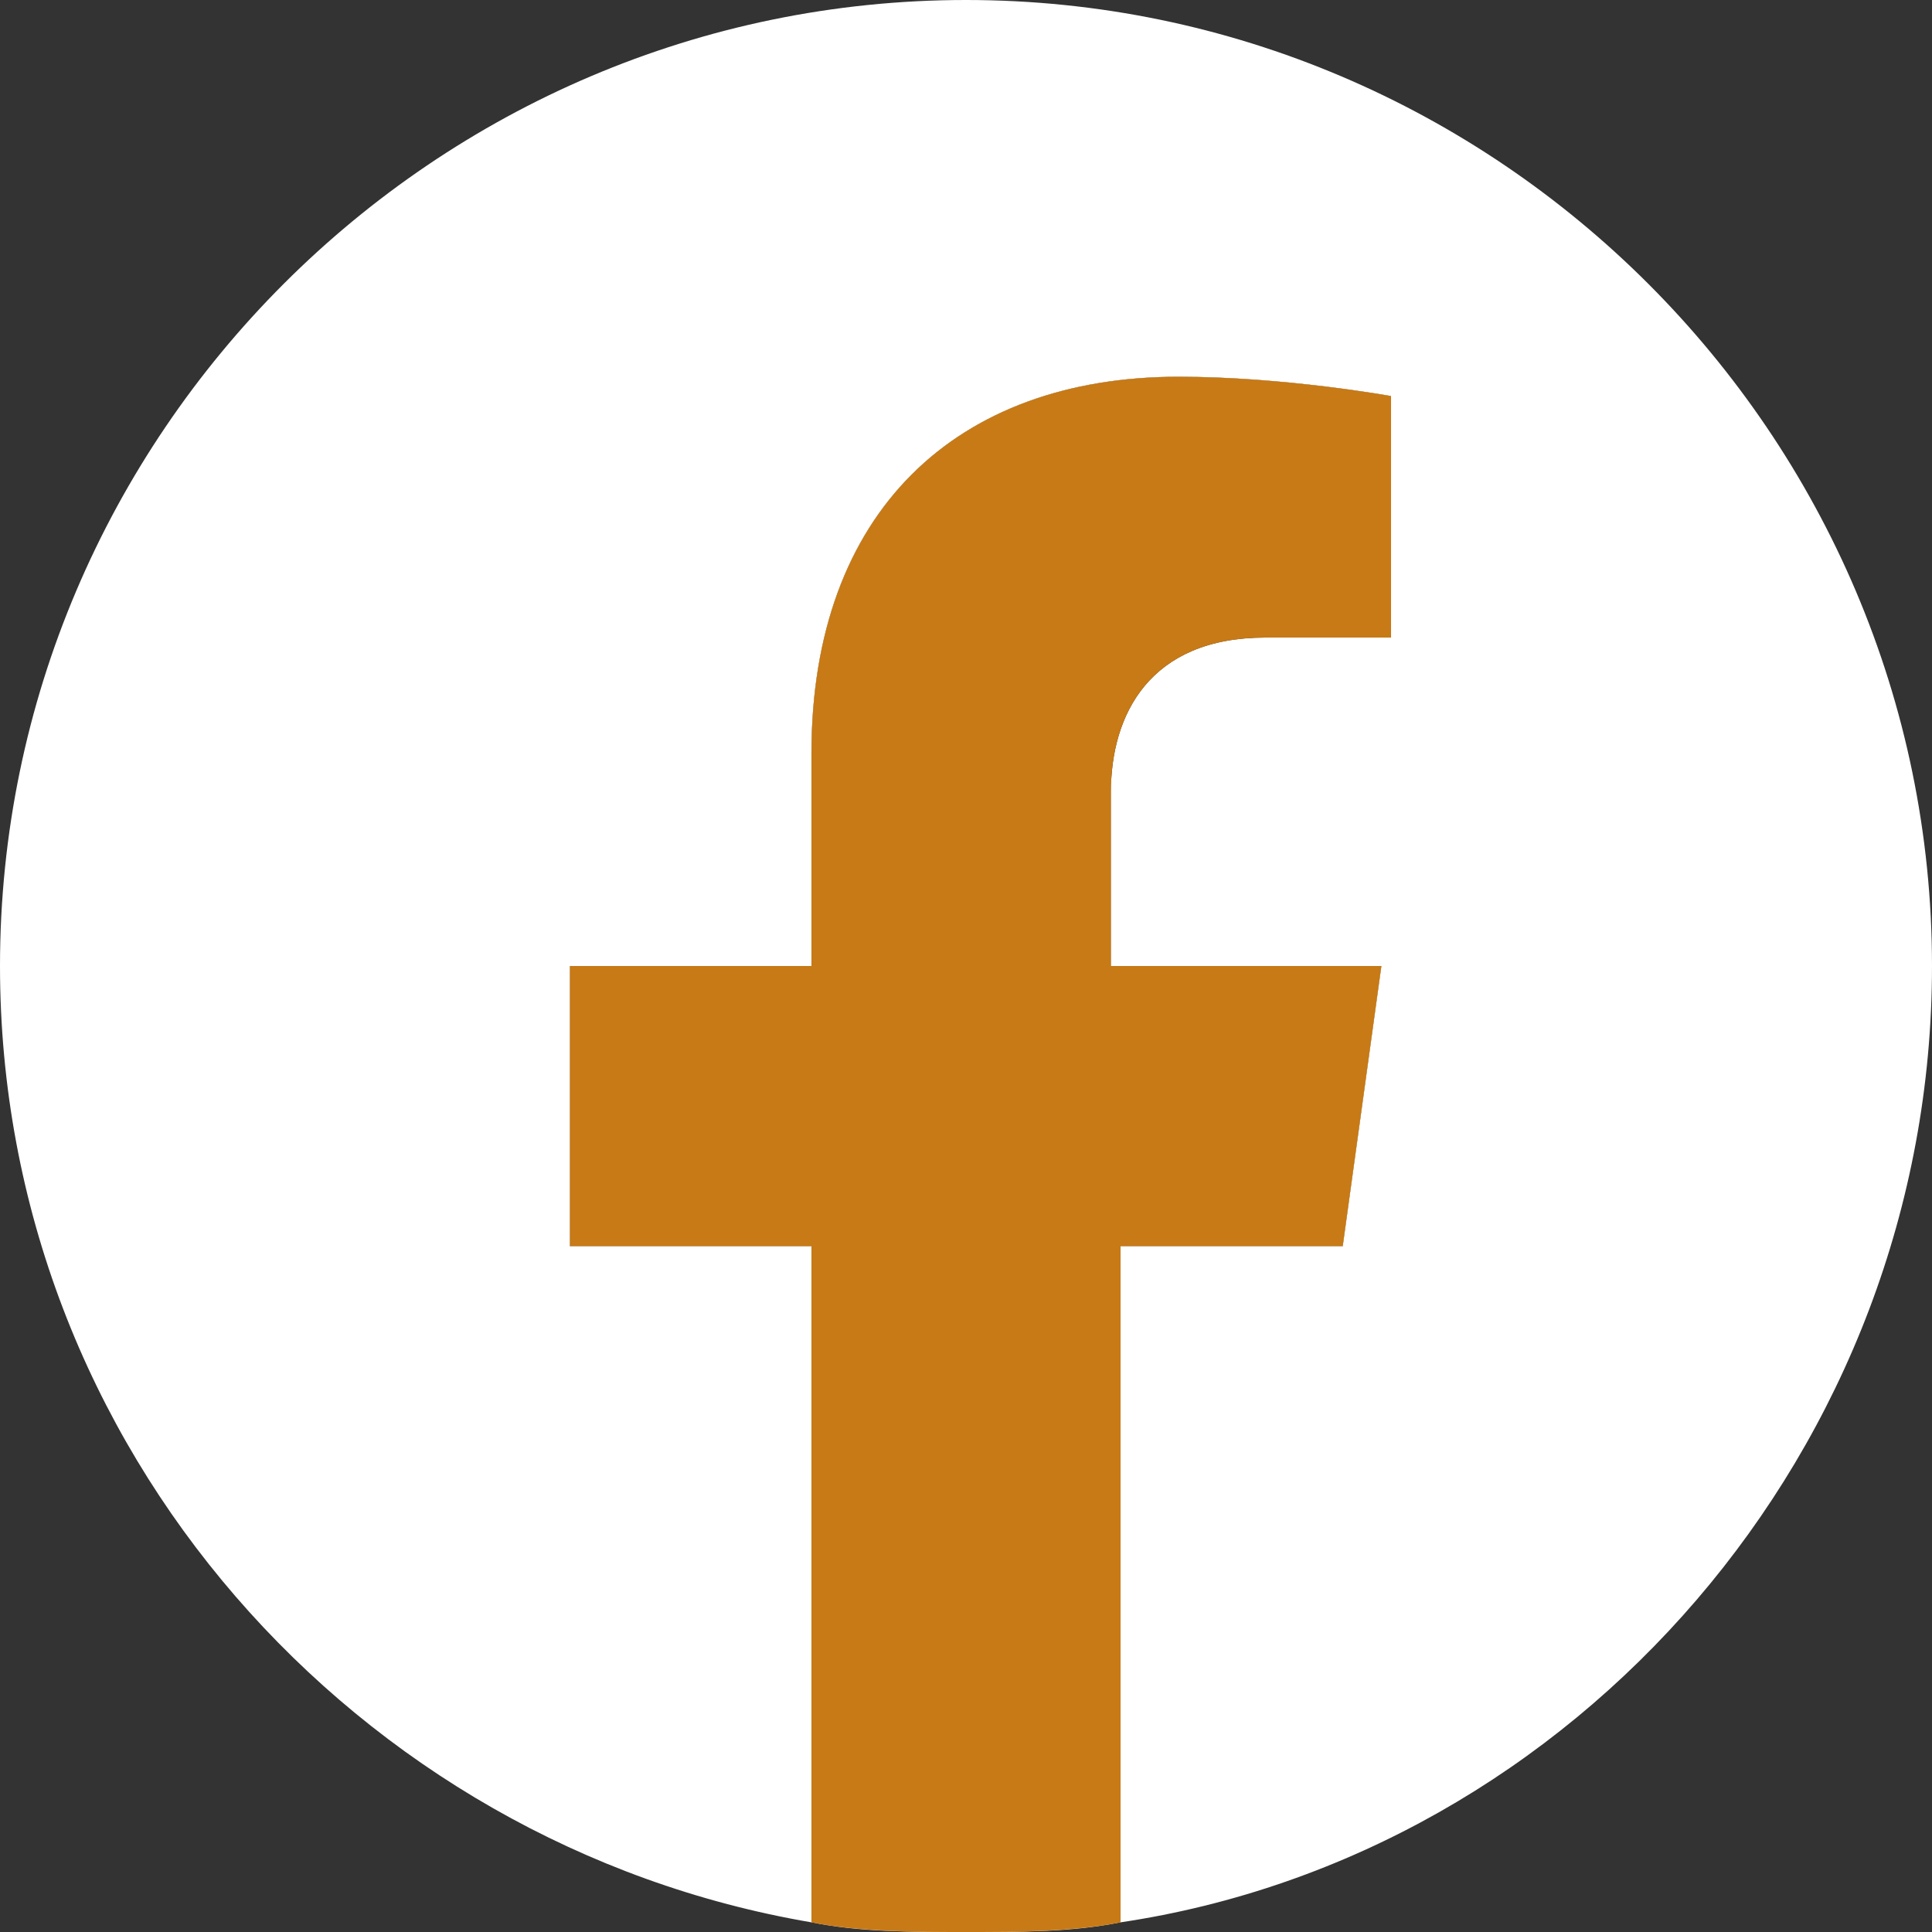 <?xml version="1.0" encoding="utf-8"?>
<!-- Generator: Adobe Illustrator 27.9.0, SVG Export Plug-In . SVG Version: 6.00 Build 0)  -->
<svg version="1.1" id="_レイアウト" xmlns="http://www.w3.org/2000/svg" xmlns:xlink="http://www.w3.org/1999/xlink" x="0px"
	 y="0px" viewBox="0 0 20 20" style="enable-background:new 0 0 20 20;" xml:space="preserve">
<rect x="0" y="0" width="20" height="20" fill="#333333" stroke="none"/>
<style type="text/css">
	.st0{fill:#F9E5D1;}
	.st1{fill:#FFFFFF;}
	.st2{fill:#C77A16;}
</style>
<path class="st0" d="M13.9,12.9l0.4-2.9h-2.8V8.1c0-0.8,0.4-1.6,1.6-1.6h1.3V4.1c0,0-1.1-0.2-2.2-0.2c-2.3,0-3.8,1.4-3.8,3.9V10H5.9
	v2.9h2.5v7c0.5,0.1,1,0.1,1.6,0.1s1.1,0,1.6-0.1v-7L13.9,12.9L13.9,12.9z"/>
<path class="st1" d="M20,10c0-5.5-4.5-10-10-10S0,4.5,0,10c0,5,3.7,9.1,8.4,9.9v-7H5.9V10h2.5V7.8c0-2.5,1.5-3.9,3.8-3.9
	c1.1,0,2.2,0.2,2.2,0.2v2.5h-1.3c-1.2,0-1.6,0.8-1.6,1.6V10h2.8l-0.4,2.9h-2.3v7C16.3,19.2,20,15,20,10z"/>
<path class="st2" d="M13.9,12.9l0.4-2.9h-2.8V8.2c0-0.8,0.4-1.6,1.6-1.6h1.3V4.1c0,0-1.1-0.2-2.2-0.2c-2.3,0-3.8,1.4-3.8,3.9V10H5.9
	v2.9h2.5v7C8.9,20,9.5,20,10,20s1.1,0,1.6-0.1v-7H13.9z"/>
</svg>
